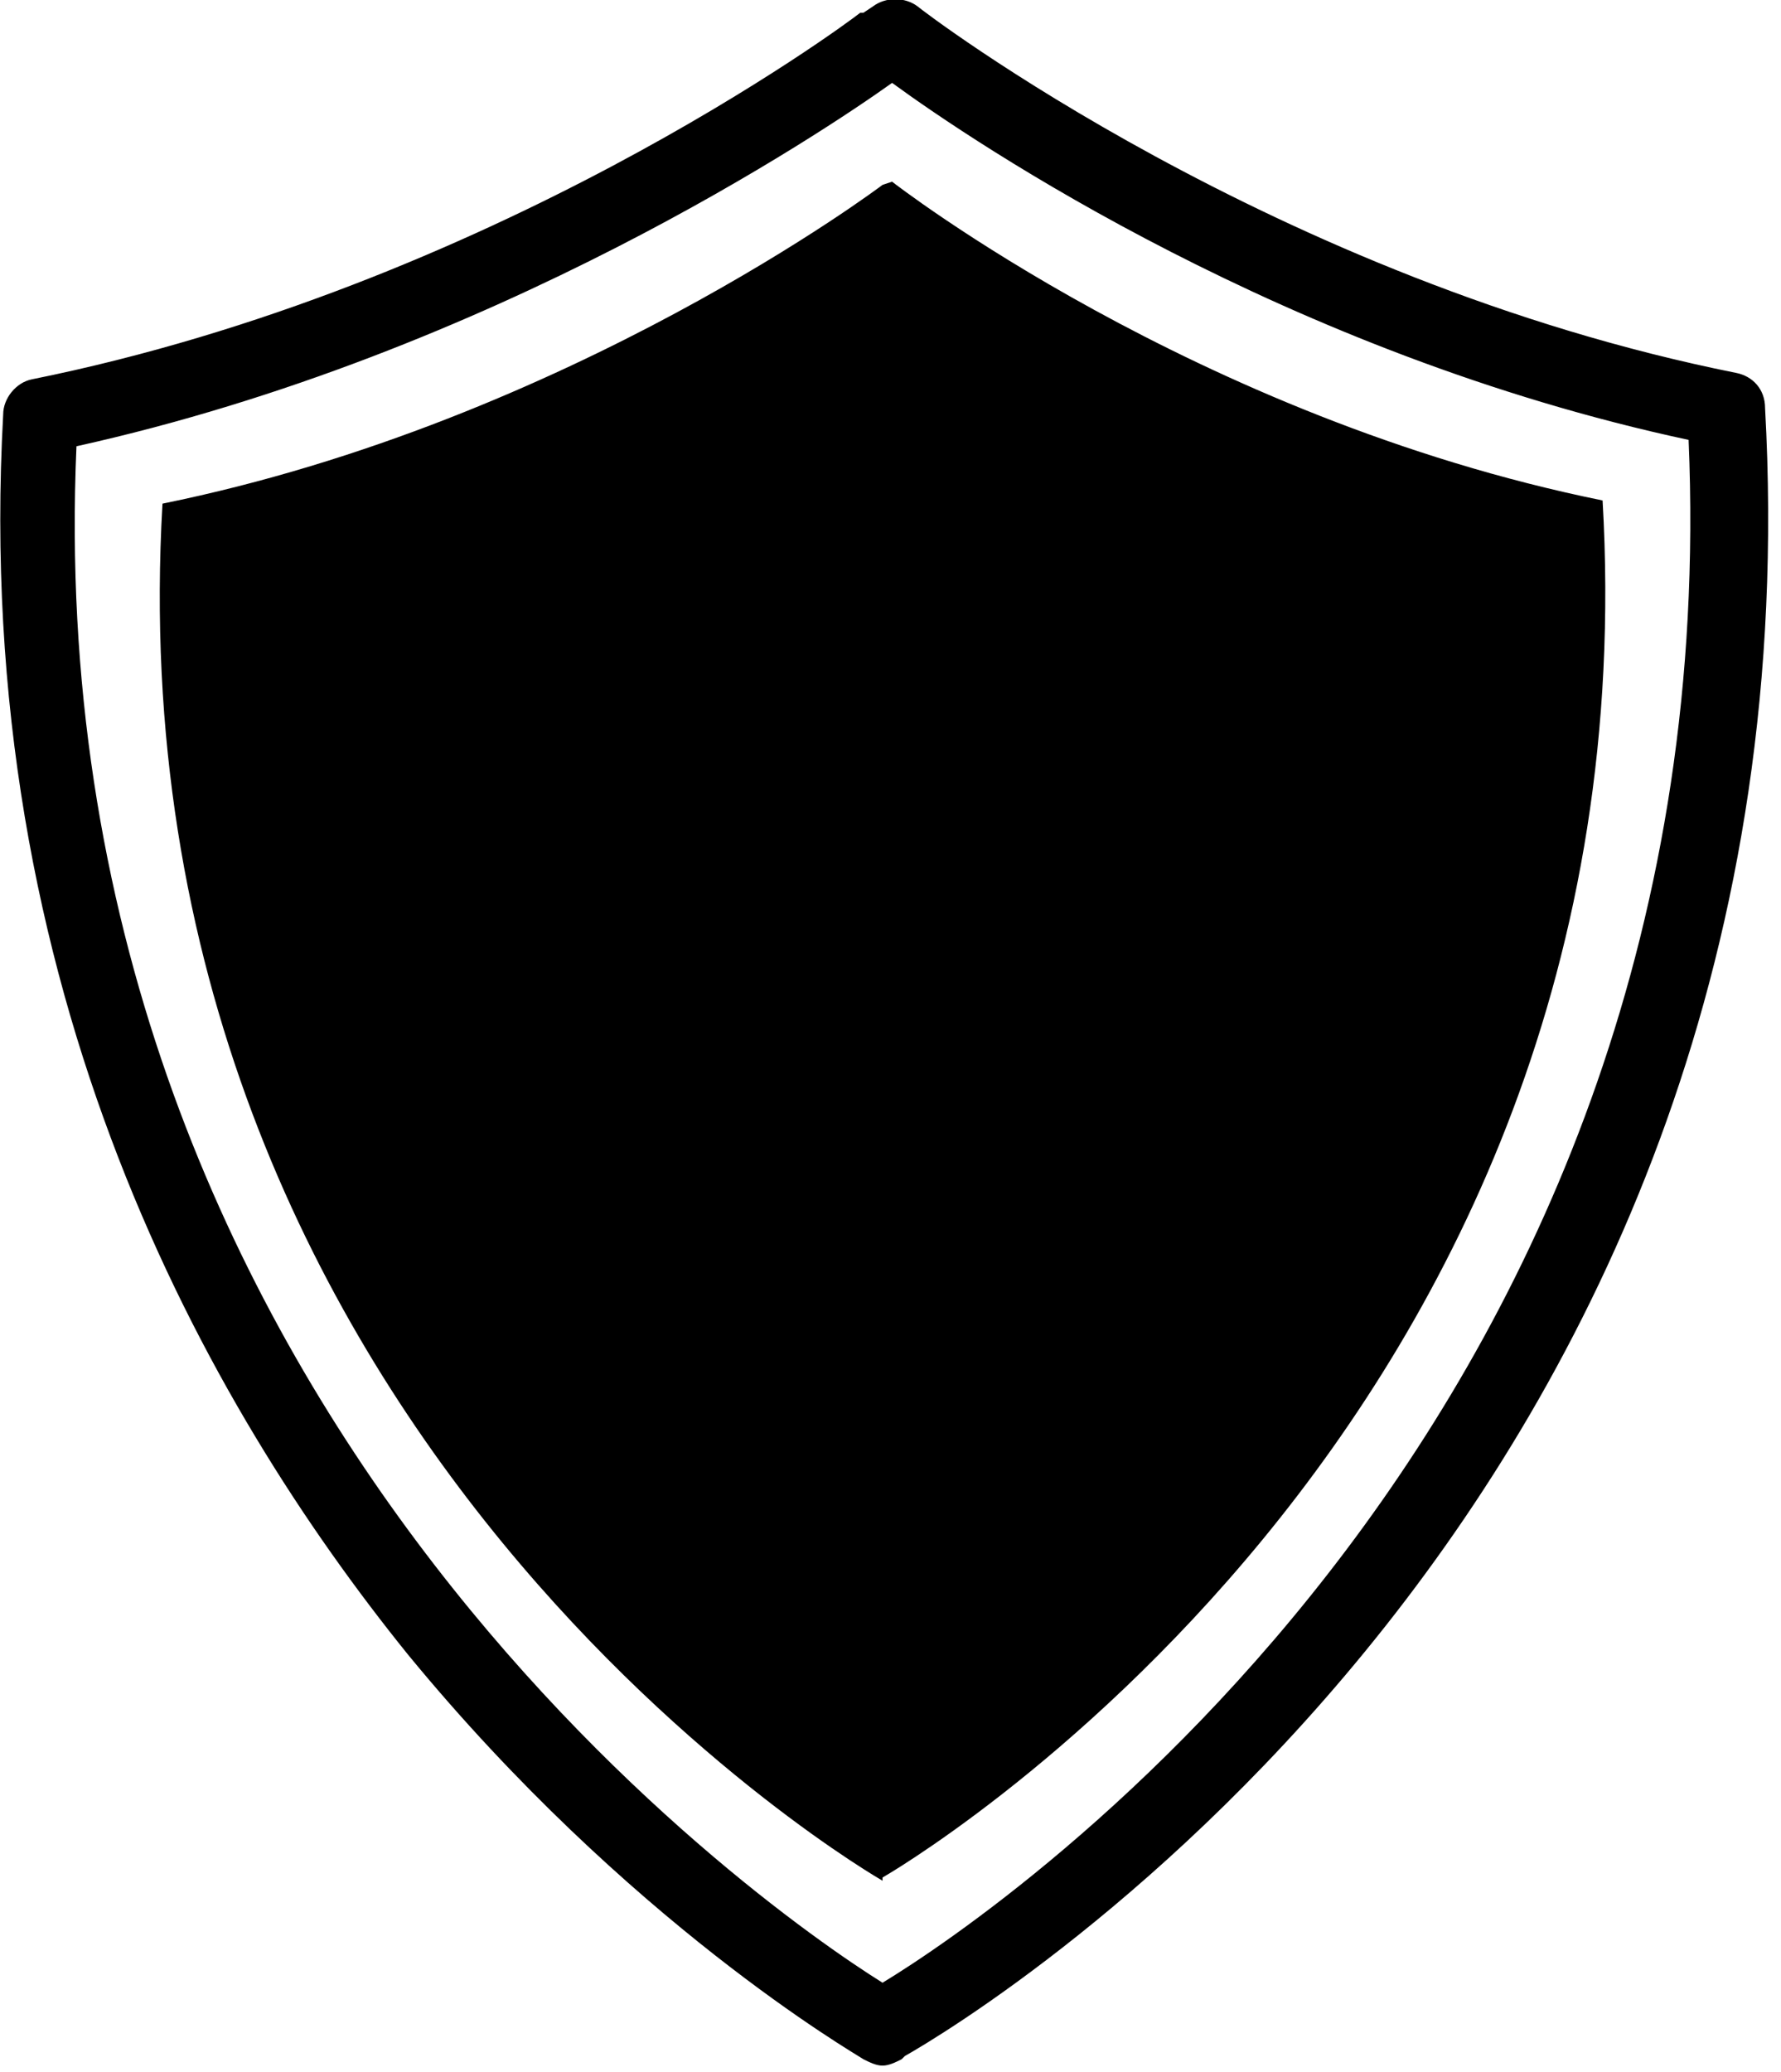 <svg id="Layer_1" xmlns="http://www.w3.org/2000/svg" xmlns:xlink="http://www.w3.org/1999/xlink" viewBox="0 0 55.9 65"><style>.st0{clip-path:url(#SVGID_2_);}</style><defs><path id="SVGID_1_" d="M0 0h55.9v65H0z"/></defs><clipPath id="SVGID_2_"><use xlink:href="#SVGID_1_" overflow="visible"/></clipPath><path class="st0" d="M50.3 15.7C52 45 27.7 58.9 27.7 58.9v.1S3.4 45.1 5.1 15.8c12.8-2.6 22.6-10 22.6-10l.3-.1s9.5 7.4 22.3 10zM28.4 64.5l-.1.1c-.2.1-.4.2-.6.2-.2 0-.4-.1-.6-.2-.3-.2-7.4-4.3-14.3-12.7C6.5 44.1-.9 31.1.1 13c0-.5.4-1 .9-1.1C15.4 9 26.5.8 27 .4h.1l.3-.2c.4-.3 1-.3 1.4 0 .1.1 11.2 8.6 25.7 11.5.5.1.9.5.9 1.1 1.9 34.3-24.7 50.4-27 51.7zM53 13.8C40.4 11.1 30.6 4.5 28 2.6 25.9 4.1 15.5 11.1 2.4 14 1.1 43.8 23.7 59.7 27.7 62.2c3.8-2.3 26.6-17.8 25.3-48.4zm0 0"/></svg>